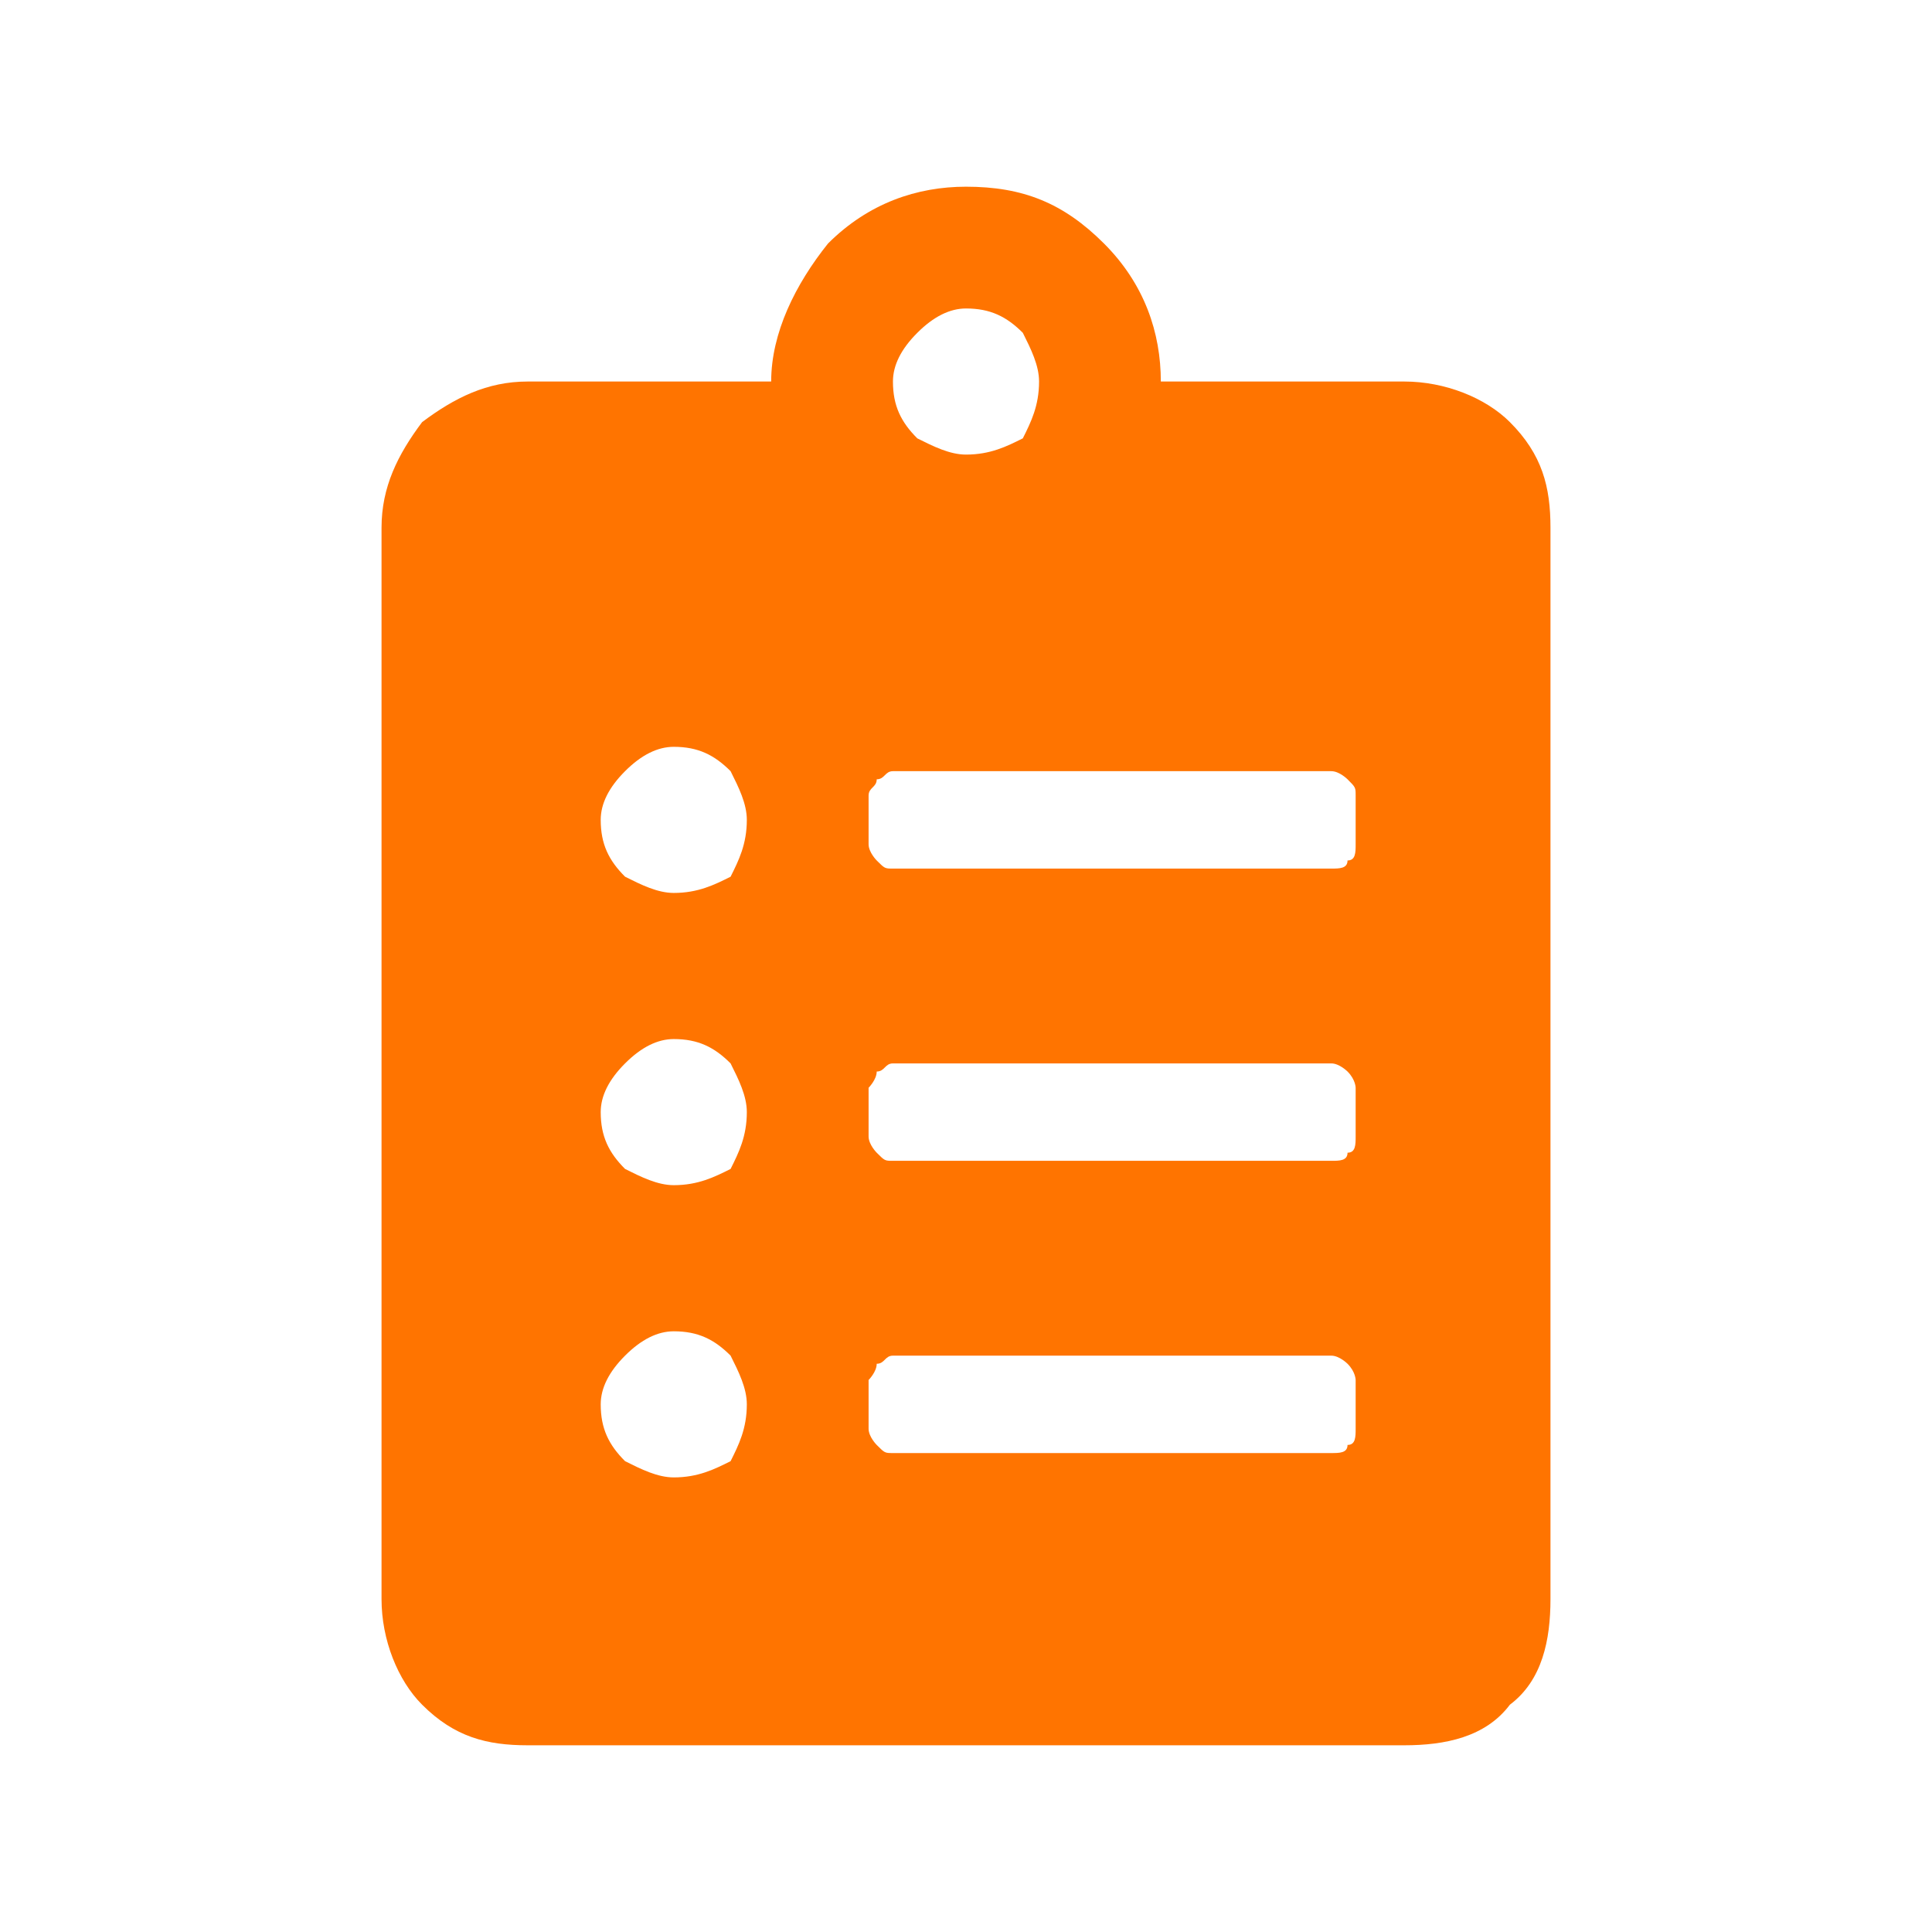 <?xml version="1.0" encoding="UTF-8"?>
<!DOCTYPE svg PUBLIC "-//W3C//DTD SVG 1.1//EN" "http://www.w3.org/Graphics/SVG/1.1/DTD/svg11.dtd">
<!-- Creator: CorelDRAW X7 -->
<svg xmlns="http://www.w3.org/2000/svg" xml:space="preserve" width="26.258mm" height="26.258mm" version="1.1" style="shape-rendering:geometricPrecision; text-rendering:geometricPrecision; image-rendering:optimizeQuality; fill-rule:evenodd; clip-rule:evenodd"
viewBox="0 0 238 238"
 xmlns:xlink="http://www.w3.org/1999/xlink">
 <defs>
  <style type="text/css">
   <![CDATA[
    .fil1 {fill:none}
    .fil0 {fill:#FF7400;fill-rule:nonzero}
   ]]>
  </style>
 </defs>
 <g id="Capa_x0020_1">
  <path class="fil0" d="M119 38c-2,0 -4,1 -6,3 -2,2 -3,4 -3,6 0,3 1,5 3,7 2,1 4,2 6,2 3,0 5,-1 7,-2 1,-2 2,-4 2,-7 0,-2 -1,-4 -2,-6 -2,-2 -4,-3 -7,-3zm48 138l0 -6c0,0 0,-1 -1,-2 0,0 -1,-1 -2,-1l-54 0c-1,0 -1,1 -2,1 0,1 -1,2 -1,2l0 6c0,1 1,2 1,2 1,1 1,1 2,1l54 0c1,0 2,0 2,-1 1,0 1,-1 1,-2zm0 -36l0 -6c0,0 0,-1 -1,-2 0,0 -1,-1 -2,-1l-54 0c-1,0 -1,1 -2,1 0,1 -1,2 -1,2l0 6c0,1 1,2 1,2 1,1 1,1 2,1l54 0c1,0 2,0 2,-1 1,0 1,-1 1,-2zm0 -36l0 -6c0,-1 0,-1 -1,-2 0,0 -1,-1 -2,-1l-54 0c-1,0 -1,1 -2,1 0,1 -1,1 -1,2l0 6c0,1 1,2 1,2 1,1 1,1 2,1l54 0c1,0 2,0 2,-1 1,0 1,-1 1,-2zm-84 78c3,0 5,-1 7,-2 1,-2 2,-4 2,-7 0,-2 -1,-4 -2,-6 -2,-2 -4,-3 -7,-3 -2,0 -4,1 -6,3 -2,2 -3,4 -3,6 0,3 1,5 3,7 2,1 4,2 6,2zm0 -36c3,0 5,-1 7,-2 1,-2 2,-4 2,-7 0,-2 -1,-4 -2,-6 -2,-2 -4,-3 -7,-3 -2,0 -4,1 -6,3 -2,2 -3,4 -3,6 0,3 1,5 3,7 2,1 4,2 6,2zm0 -36c3,0 5,-1 7,-2 1,-2 2,-4 2,-7 0,-2 -1,-4 -2,-6 -2,-2 -4,-3 -7,-3 -2,0 -4,1 -6,3 -2,2 -3,4 -3,6 0,3 1,5 3,7 2,1 4,2 6,2zm90 -63c5,0 10,2 13,5 4,4 5,8 5,13l0 132c0,5 -1,10 -5,13 -3,4 -8,5 -13,5l-108 0c-5,0 -9,-1 -13,-5 -3,-3 -5,-8 -5,-13l0 -132c0,-5 2,-9 5,-13 4,-3 8,-5 13,-5l30 0c0,-6 3,-12 7,-17 5,-5 11,-7 17,-7 7,0 12,2 17,7 5,5 7,11 7,17l30 0z"/>
  <rect class="fil1" width="238" height="238"/>
 </g>
</svg>
